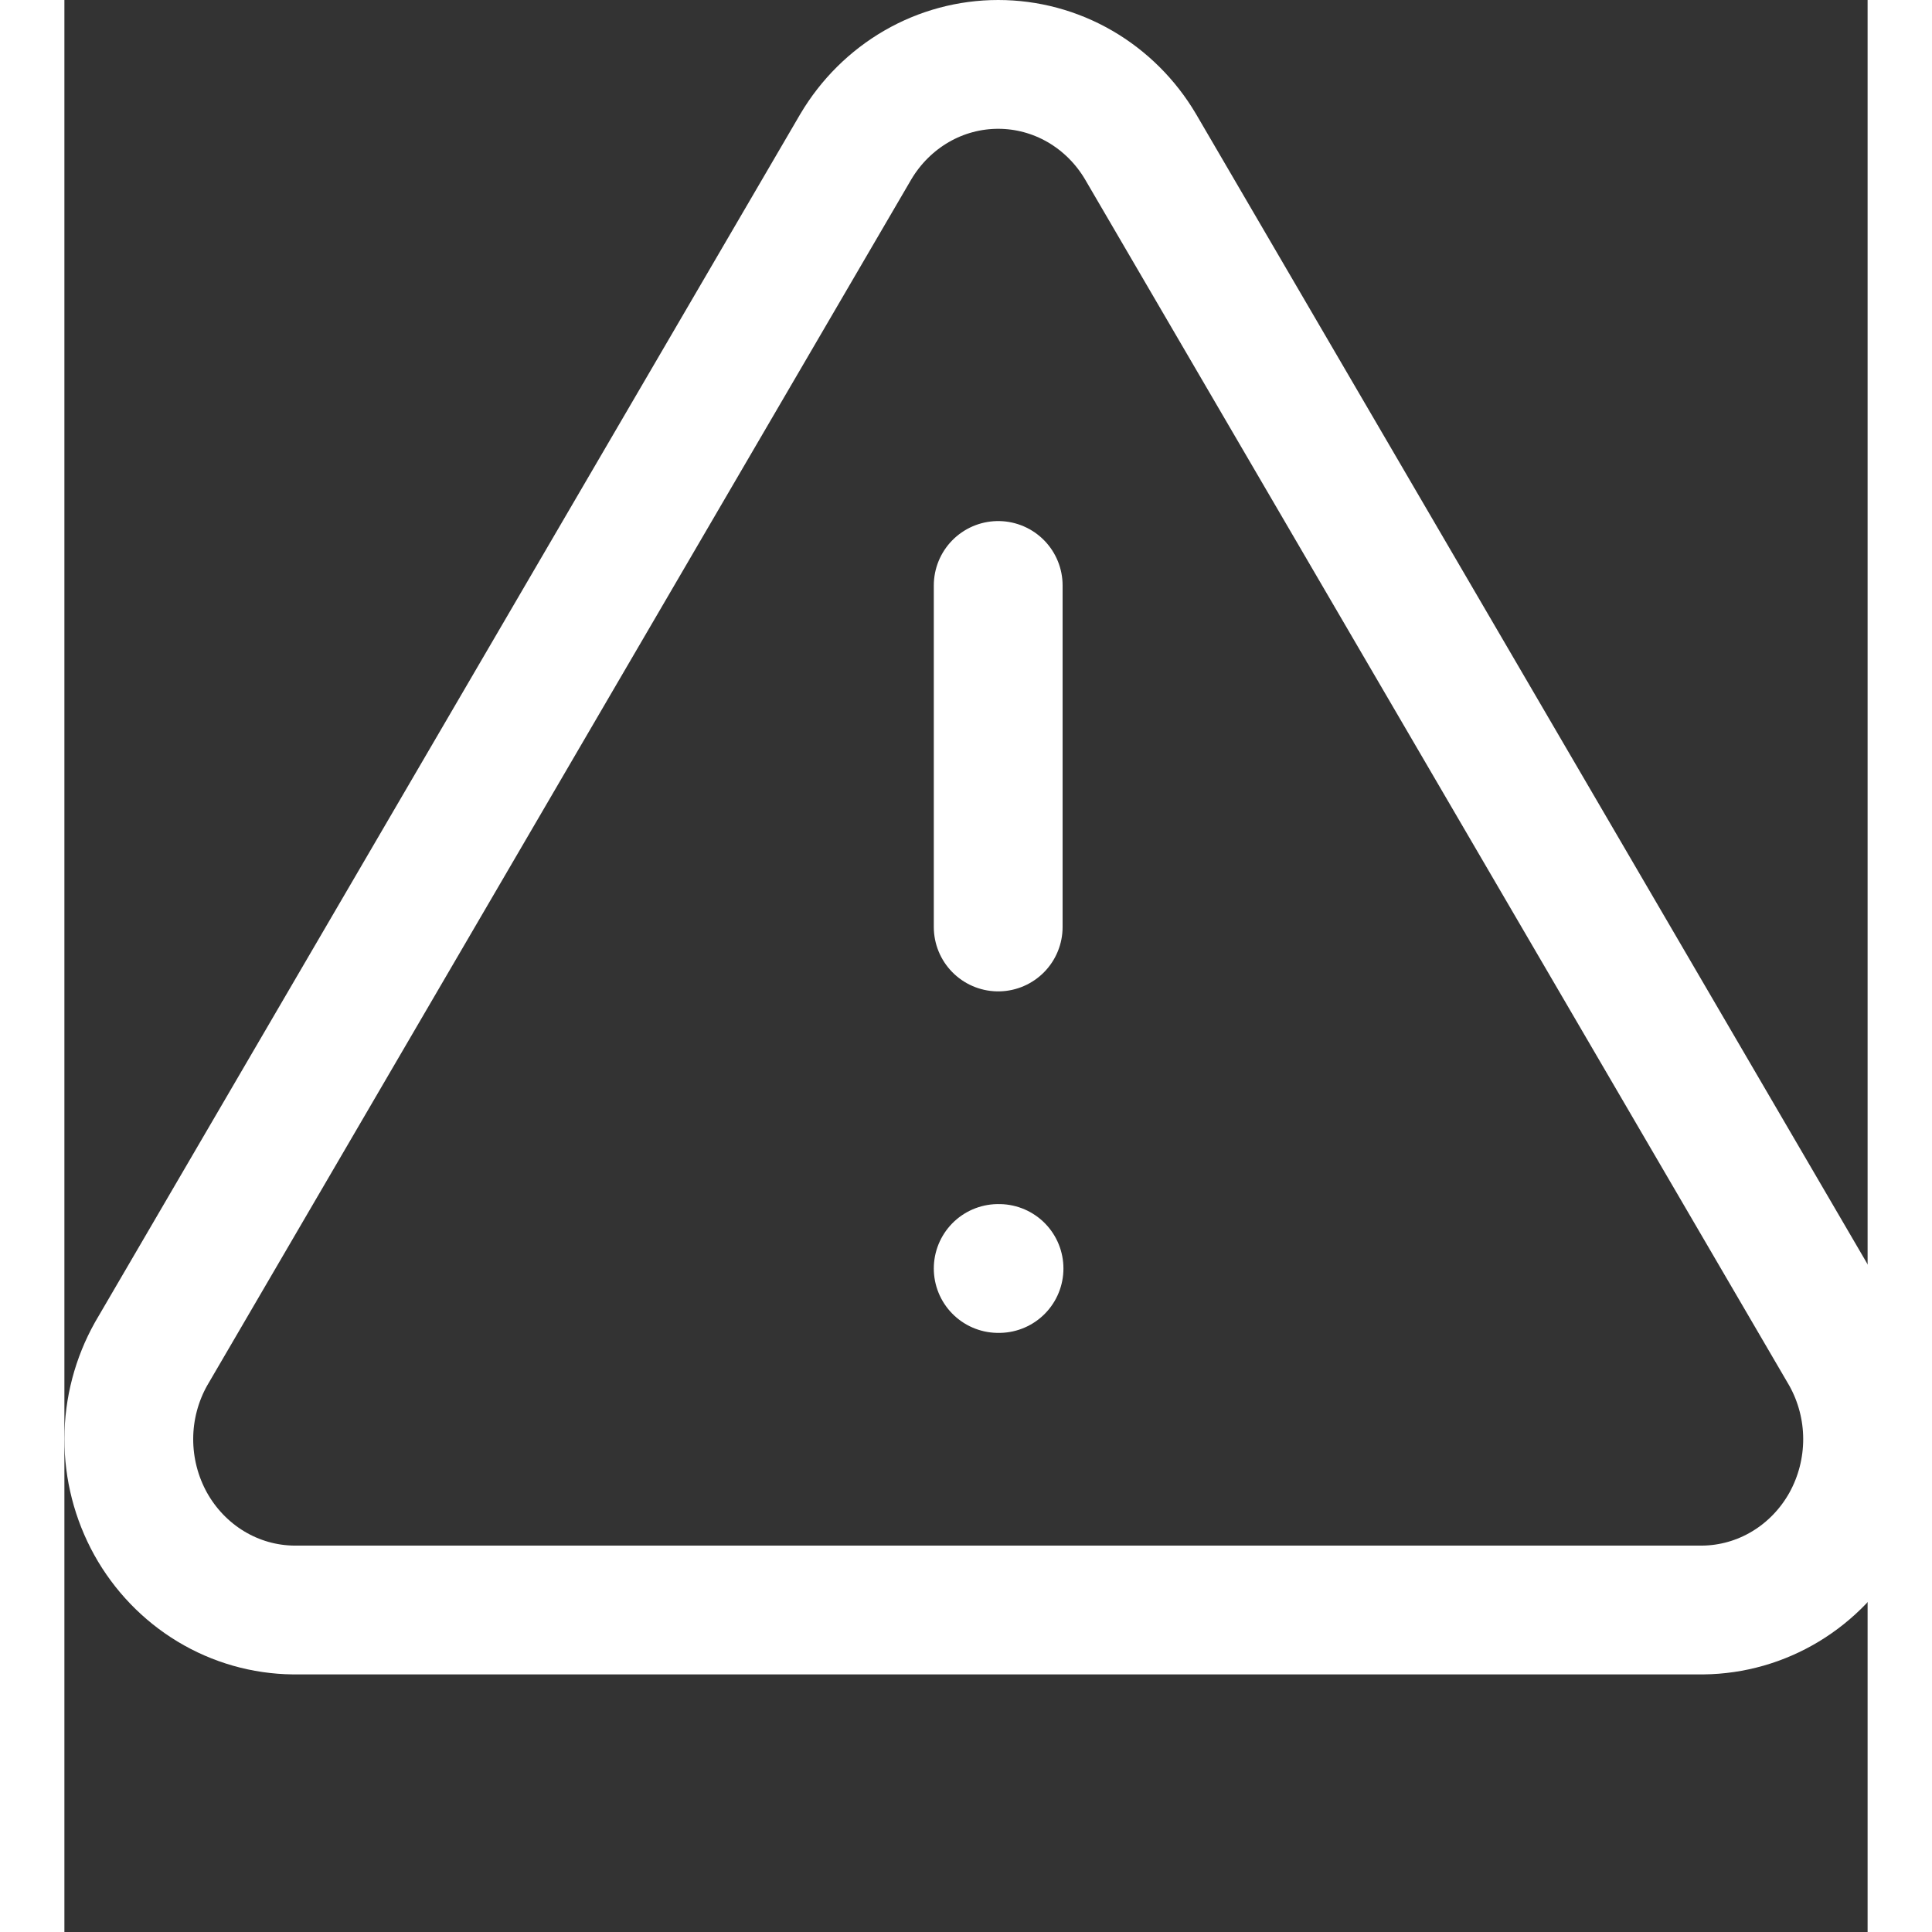 <svg xmlns="http://www.w3.org/2000/svg" width="20" height="20" viewBox="0 0 28 30">
<rect x="0" y="0" width="28" height="30" fill="#333333" stroke="none"/>
<path d="M14.5 9.091V14.394M14.5 19.697H14.513M12.29 2.276L1.346 21.023C1.121 21.424 1.001 21.878 1 22.341C0.999 22.804 1.116 23.259 1.339 23.662C1.563 24.064 1.885 24.399 2.274 24.634C2.663 24.869 3.105 24.995 3.556 25H25.444C25.895 24.995 26.337 24.869 26.726 24.634C27.115 24.399 27.437 24.064 27.661 23.662C27.884 23.259 28.001 22.804 28 22.341C27.999 21.878 27.879 21.424 27.654 21.023L16.709 2.276C16.479 1.887 16.155 1.565 15.768 1.341C15.381 1.117 14.944 1 14.5 1C14.056 1 13.619 1.117 13.232 1.341C12.845 1.565 12.521 1.887 12.29 2.276Z" stroke="white" stroke-width="2" stroke-linecap="round" stroke-linejoin="round" fill="transparent"/>
</svg>